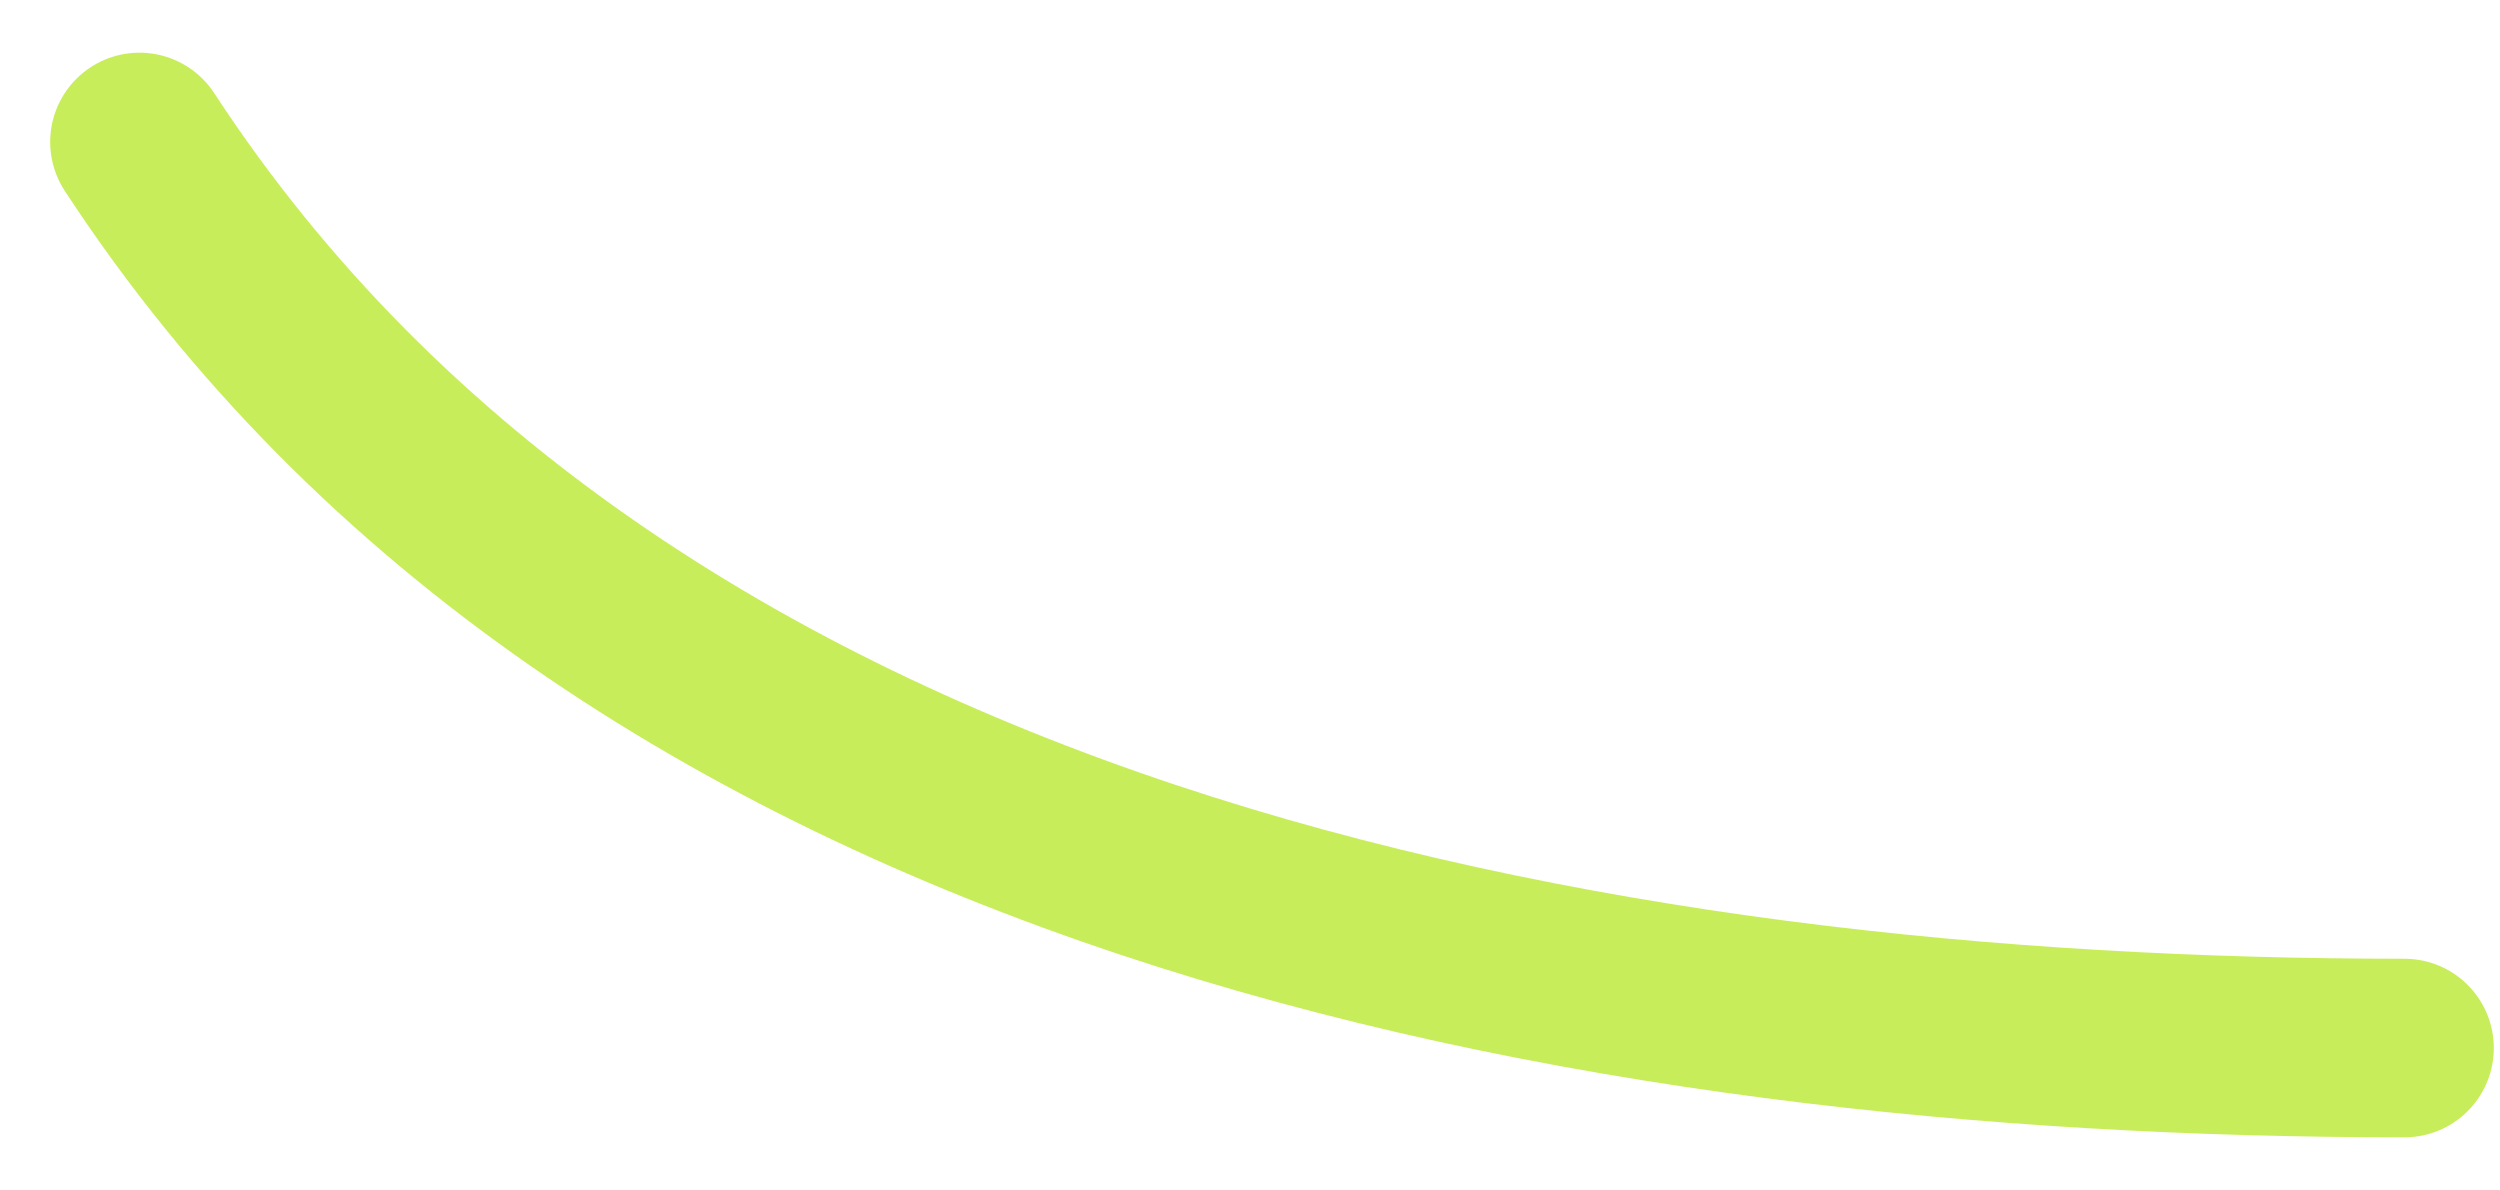 <?xml version="1.0" encoding="UTF-8"?> <svg xmlns="http://www.w3.org/2000/svg" width="42" height="20" viewBox="0 0 42 20" fill="none"> <path d="M2.343 2.385C10.387 14.688 26.771 17.607 40.396 17.607" stroke="#C8ED5B" stroke-width="3" stroke-linecap="round"></path> </svg> 